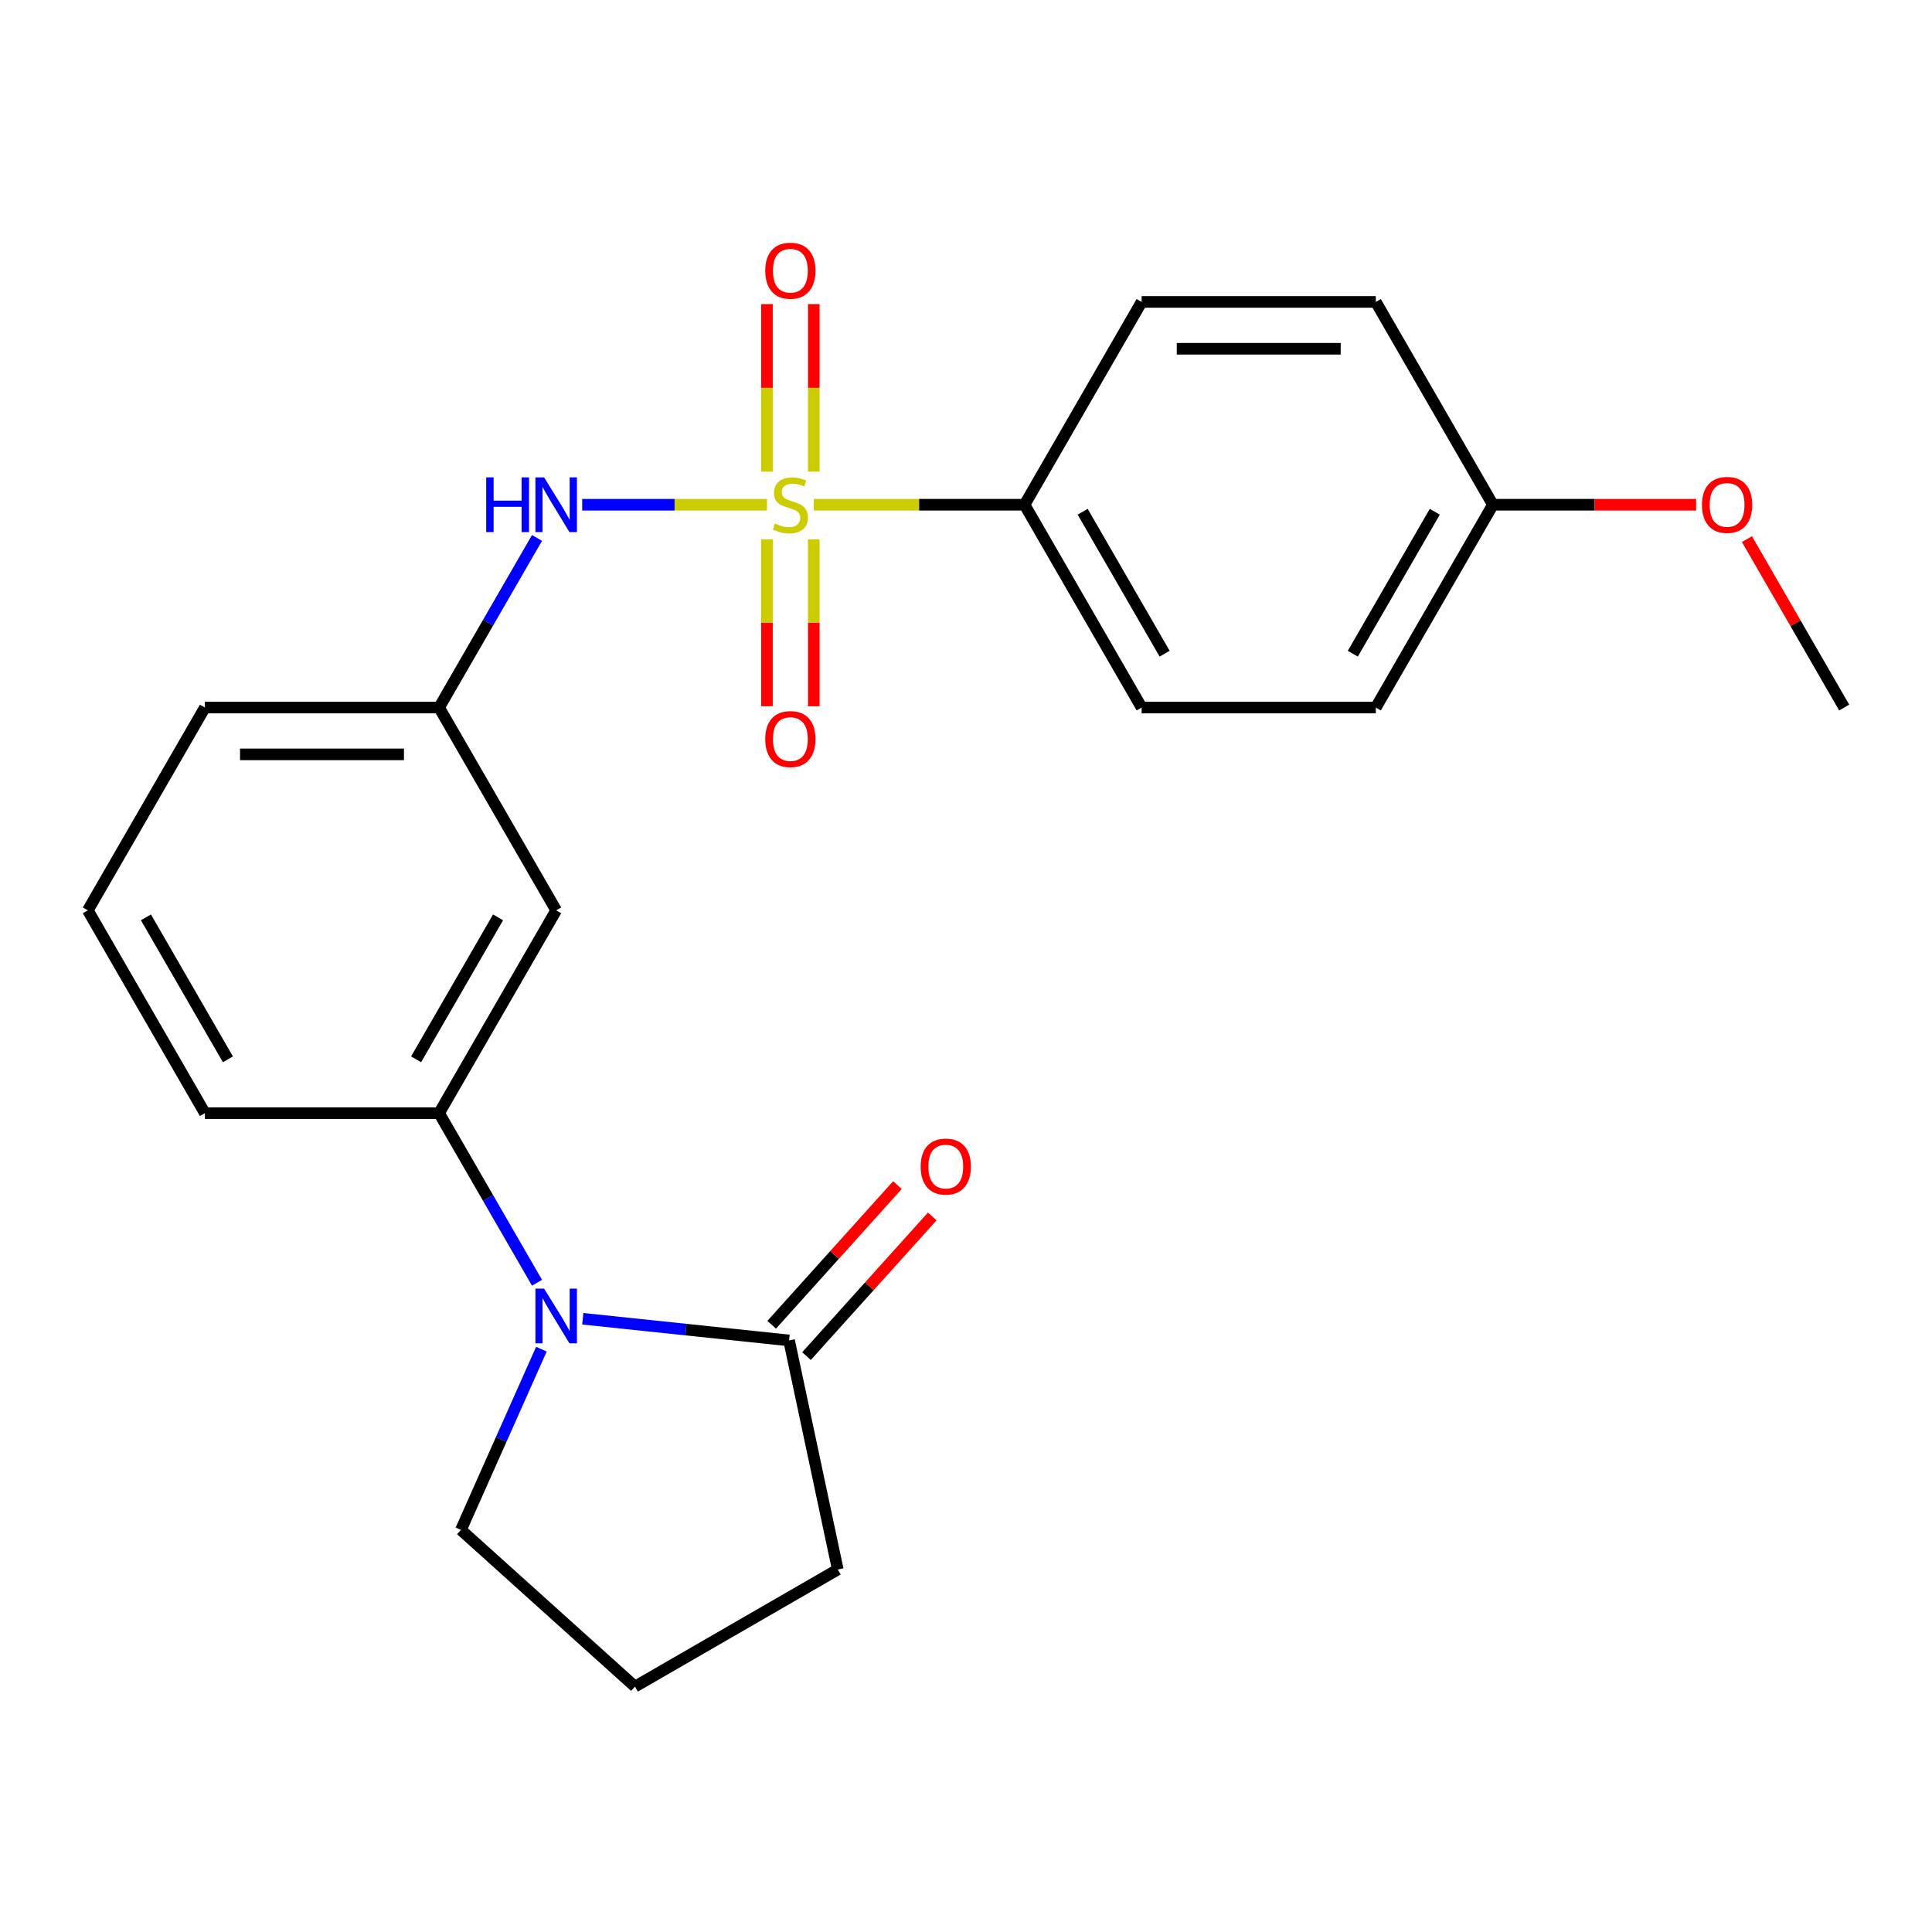 <?xml version='1.0' encoding='iso-8859-1'?>
<svg version='1.1' baseProfile='full'
              xmlns='http://www.w3.org/2000/svg'
                      xmlns:rdkit='http://www.rdkit.org/xml'
                      xmlns:xlink='http://www.w3.org/1999/xlink'
                  xml:space='preserve'
width='1000px' height='1000px' viewBox='0 0 1000 1000'>
<!-- END OF HEADER -->
<rect style='opacity:1.0;fill:#FFFFFF;stroke:none' width='1000' height='1000' x='0' y='0'> </rect>
<path class='bond-1' d='M 396.981,261.25 L 349.163,261.25' style='fill:none;fill-rule:evenodd;stroke:#CCCC00;stroke-width:6px;stroke-linecap:butt;stroke-linejoin:miter;stroke-opacity:1' />
<path class='bond-1' d='M 349.163,261.25 L 301.346,261.25' style='fill:none;fill-rule:evenodd;stroke:#0000FF;stroke-width:6px;stroke-linecap:butt;stroke-linejoin:miter;stroke-opacity:1' />
<path class='bond-4' d='M 421.201,261.25 L 475.752,261.25' style='fill:none;fill-rule:evenodd;stroke:#CCCC00;stroke-width:6px;stroke-linecap:butt;stroke-linejoin:miter;stroke-opacity:1' />
<path class='bond-4' d='M 475.752,261.25 L 530.303,261.25' style='fill:none;fill-rule:evenodd;stroke:#000000;stroke-width:6px;stroke-linecap:butt;stroke-linejoin:miter;stroke-opacity:1' />
<path class='bond-6' d='M 396.97,279.16 L 396.97,322.36' style='fill:none;fill-rule:evenodd;stroke:#CCCC00;stroke-width:6px;stroke-linecap:butt;stroke-linejoin:miter;stroke-opacity:1' />
<path class='bond-6' d='M 396.97,322.36 L 396.97,365.559' style='fill:none;fill-rule:evenodd;stroke:#FF0000;stroke-width:6px;stroke-linecap:butt;stroke-linejoin:miter;stroke-opacity:1' />
<path class='bond-6' d='M 421.212,279.16 L 421.212,322.36' style='fill:none;fill-rule:evenodd;stroke:#CCCC00;stroke-width:6px;stroke-linecap:butt;stroke-linejoin:miter;stroke-opacity:1' />
<path class='bond-6' d='M 421.212,322.36 L 421.212,365.559' style='fill:none;fill-rule:evenodd;stroke:#FF0000;stroke-width:6px;stroke-linecap:butt;stroke-linejoin:miter;stroke-opacity:1' />
<path class='bond-7' d='M 421.212,244.1 L 421.212,200.749' style='fill:none;fill-rule:evenodd;stroke:#CCCC00;stroke-width:6px;stroke-linecap:butt;stroke-linejoin:miter;stroke-opacity:1' />
<path class='bond-7' d='M 421.212,200.749 L 421.212,157.399' style='fill:none;fill-rule:evenodd;stroke:#FF0000;stroke-width:6px;stroke-linecap:butt;stroke-linejoin:miter;stroke-opacity:1' />
<path class='bond-7' d='M 396.97,244.1 L 396.97,200.749' style='fill:none;fill-rule:evenodd;stroke:#CCCC00;stroke-width:6px;stroke-linecap:butt;stroke-linejoin:miter;stroke-opacity:1' />
<path class='bond-7' d='M 396.97,200.749 L 396.97,157.399' style='fill:none;fill-rule:evenodd;stroke:#FF0000;stroke-width:6px;stroke-linecap:butt;stroke-linejoin:miter;stroke-opacity:1' />
<path class='bond-0' d='M 277.954,663.951 L 252.613,620.059' style='fill:none;fill-rule:evenodd;stroke:#0000FF;stroke-width:6px;stroke-linecap:butt;stroke-linejoin:miter;stroke-opacity:1' />
<path class='bond-0' d='M 252.613,620.059 L 227.273,576.168' style='fill:none;fill-rule:evenodd;stroke:#000000;stroke-width:6px;stroke-linecap:butt;stroke-linejoin:miter;stroke-opacity:1' />
<path class='bond-2' d='M 301.649,682.588 L 355.038,688.2' style='fill:none;fill-rule:evenodd;stroke:#0000FF;stroke-width:6px;stroke-linecap:butt;stroke-linejoin:miter;stroke-opacity:1' />
<path class='bond-2' d='M 355.038,688.2 L 408.427,693.811' style='fill:none;fill-rule:evenodd;stroke:#000000;stroke-width:6px;stroke-linecap:butt;stroke-linejoin:miter;stroke-opacity:1' />
<path class='bond-12' d='M 280.225,698.331 L 259.401,745.102' style='fill:none;fill-rule:evenodd;stroke:#0000FF;stroke-width:6px;stroke-linecap:butt;stroke-linejoin:miter;stroke-opacity:1' />
<path class='bond-12' d='M 259.401,745.102 L 238.577,791.874' style='fill:none;fill-rule:evenodd;stroke:#000000;stroke-width:6px;stroke-linecap:butt;stroke-linejoin:miter;stroke-opacity:1' />
<path class='bond-8' d='M 277.954,278.44 L 252.613,322.331' style='fill:none;fill-rule:evenodd;stroke:#0000FF;stroke-width:6px;stroke-linecap:butt;stroke-linejoin:miter;stroke-opacity:1' />
<path class='bond-8' d='M 252.613,322.331 L 227.273,366.223' style='fill:none;fill-rule:evenodd;stroke:#000000;stroke-width:6px;stroke-linecap:butt;stroke-linejoin:miter;stroke-opacity:1' />
<path class='bond-9' d='M 417.435,701.922 L 449.979,665.778' style='fill:none;fill-rule:evenodd;stroke:#000000;stroke-width:6px;stroke-linecap:butt;stroke-linejoin:miter;stroke-opacity:1' />
<path class='bond-9' d='M 449.979,665.778 L 482.523,629.634' style='fill:none;fill-rule:evenodd;stroke:#FF0000;stroke-width:6px;stroke-linecap:butt;stroke-linejoin:miter;stroke-opacity:1' />
<path class='bond-9' d='M 399.419,685.7 L 431.963,649.556' style='fill:none;fill-rule:evenodd;stroke:#000000;stroke-width:6px;stroke-linecap:butt;stroke-linejoin:miter;stroke-opacity:1' />
<path class='bond-9' d='M 431.963,649.556 L 464.507,613.413' style='fill:none;fill-rule:evenodd;stroke:#FF0000;stroke-width:6px;stroke-linecap:butt;stroke-linejoin:miter;stroke-opacity:1' />
<path class='bond-16' d='M 408.427,693.811 L 433.628,812.374' style='fill:none;fill-rule:evenodd;stroke:#000000;stroke-width:6px;stroke-linecap:butt;stroke-linejoin:miter;stroke-opacity:1' />
<path class='bond-3' d='M 227.273,576.168 L 287.879,471.195' style='fill:none;fill-rule:evenodd;stroke:#000000;stroke-width:6px;stroke-linecap:butt;stroke-linejoin:miter;stroke-opacity:1' />
<path class='bond-3' d='M 215.369,548.301 L 257.793,474.82' style='fill:none;fill-rule:evenodd;stroke:#000000;stroke-width:6px;stroke-linecap:butt;stroke-linejoin:miter;stroke-opacity:1' />
<path class='bond-24' d='M 227.273,576.168 L 106.061,576.168' style='fill:none;fill-rule:evenodd;stroke:#000000;stroke-width:6px;stroke-linecap:butt;stroke-linejoin:miter;stroke-opacity:1' />
<path class='bond-10' d='M 530.303,261.25 L 590.909,366.223' style='fill:none;fill-rule:evenodd;stroke:#000000;stroke-width:6px;stroke-linecap:butt;stroke-linejoin:miter;stroke-opacity:1' />
<path class='bond-10' d='M 560.388,264.875 L 602.813,338.355' style='fill:none;fill-rule:evenodd;stroke:#000000;stroke-width:6px;stroke-linecap:butt;stroke-linejoin:miter;stroke-opacity:1' />
<path class='bond-11' d='M 530.303,261.25 L 590.909,156.277' style='fill:none;fill-rule:evenodd;stroke:#000000;stroke-width:6px;stroke-linecap:butt;stroke-linejoin:miter;stroke-opacity:1' />
<path class='bond-5' d='M 287.879,471.195 L 227.273,366.223' style='fill:none;fill-rule:evenodd;stroke:#000000;stroke-width:6px;stroke-linecap:butt;stroke-linejoin:miter;stroke-opacity:1' />
<path class='bond-21' d='M 227.273,366.223 L 106.061,366.223' style='fill:none;fill-rule:evenodd;stroke:#000000;stroke-width:6px;stroke-linecap:butt;stroke-linejoin:miter;stroke-opacity:1' />
<path class='bond-21' d='M 209.091,390.465 L 124.242,390.465' style='fill:none;fill-rule:evenodd;stroke:#000000;stroke-width:6px;stroke-linecap:butt;stroke-linejoin:miter;stroke-opacity:1' />
<path class='bond-14' d='M 590.909,366.223 L 712.121,366.223' style='fill:none;fill-rule:evenodd;stroke:#000000;stroke-width:6px;stroke-linecap:butt;stroke-linejoin:miter;stroke-opacity:1' />
<path class='bond-15' d='M 590.909,156.277 L 712.121,156.277' style='fill:none;fill-rule:evenodd;stroke:#000000;stroke-width:6px;stroke-linecap:butt;stroke-linejoin:miter;stroke-opacity:1' />
<path class='bond-15' d='M 609.091,180.519 L 693.939,180.519' style='fill:none;fill-rule:evenodd;stroke:#000000;stroke-width:6px;stroke-linecap:butt;stroke-linejoin:miter;stroke-opacity:1' />
<path class='bond-19' d='M 238.577,791.874 L 328.656,872.98' style='fill:none;fill-rule:evenodd;stroke:#000000;stroke-width:6px;stroke-linecap:butt;stroke-linejoin:miter;stroke-opacity:1' />
<path class='bond-13' d='M 772.727,261.25 L 712.121,156.277' style='fill:none;fill-rule:evenodd;stroke:#000000;stroke-width:6px;stroke-linecap:butt;stroke-linejoin:miter;stroke-opacity:1' />
<path class='bond-18' d='M 772.727,261.25 L 825.318,261.25' style='fill:none;fill-rule:evenodd;stroke:#000000;stroke-width:6px;stroke-linecap:butt;stroke-linejoin:miter;stroke-opacity:1' />
<path class='bond-18' d='M 825.318,261.25 L 877.909,261.25' style='fill:none;fill-rule:evenodd;stroke:#FF0000;stroke-width:6px;stroke-linecap:butt;stroke-linejoin:miter;stroke-opacity:1' />
<path class='bond-23' d='M 772.727,261.25 L 712.121,366.223' style='fill:none;fill-rule:evenodd;stroke:#000000;stroke-width:6px;stroke-linecap:butt;stroke-linejoin:miter;stroke-opacity:1' />
<path class='bond-23' d='M 742.642,264.875 L 700.218,338.355' style='fill:none;fill-rule:evenodd;stroke:#000000;stroke-width:6px;stroke-linecap:butt;stroke-linejoin:miter;stroke-opacity:1' />
<path class='bond-25' d='M 433.628,812.374 L 328.656,872.98' style='fill:none;fill-rule:evenodd;stroke:#000000;stroke-width:6px;stroke-linecap:butt;stroke-linejoin:miter;stroke-opacity:1' />
<path class='bond-17' d='M 106.061,576.168 L 45.455,471.195' style='fill:none;fill-rule:evenodd;stroke:#000000;stroke-width:6px;stroke-linecap:butt;stroke-linejoin:miter;stroke-opacity:1' />
<path class='bond-17' d='M 117.964,548.301 L 75.54,474.82' style='fill:none;fill-rule:evenodd;stroke:#000000;stroke-width:6px;stroke-linecap:butt;stroke-linejoin:miter;stroke-opacity:1' />
<path class='bond-22' d='M 904.211,279.04 L 929.378,322.631' style='fill:none;fill-rule:evenodd;stroke:#FF0000;stroke-width:6px;stroke-linecap:butt;stroke-linejoin:miter;stroke-opacity:1' />
<path class='bond-22' d='M 929.378,322.631 L 954.545,366.223' style='fill:none;fill-rule:evenodd;stroke:#000000;stroke-width:6px;stroke-linecap:butt;stroke-linejoin:miter;stroke-opacity:1' />
<path class='bond-20' d='M 45.455,471.195 L 106.061,366.223' style='fill:none;fill-rule:evenodd;stroke:#000000;stroke-width:6px;stroke-linecap:butt;stroke-linejoin:miter;stroke-opacity:1' />
<path  class='atom-0' d='M 401.091 270.97
Q 401.411 271.09, 402.731 271.65
Q 404.051 272.21, 405.491 272.57
Q 406.971 272.89, 408.411 272.89
Q 411.091 272.89, 412.651 271.61
Q 414.211 270.29, 414.211 268.01
Q 414.211 266.45, 413.411 265.49
Q 412.651 264.53, 411.451 264.01
Q 410.251 263.49, 408.251 262.89
Q 405.731 262.13, 404.211 261.41
Q 402.731 260.69, 401.651 259.17
Q 400.611 257.65, 400.611 255.09
Q 400.611 251.53, 403.011 249.33
Q 405.451 247.13, 410.251 247.13
Q 413.531 247.13, 417.251 248.69
L 416.331 251.77
Q 412.931 250.37, 410.371 250.37
Q 407.611 250.37, 406.091 251.53
Q 404.571 252.65, 404.611 254.61
Q 404.611 256.13, 405.371 257.05
Q 406.171 257.97, 407.291 258.49
Q 408.451 259.01, 410.371 259.61
Q 412.931 260.41, 414.451 261.21
Q 415.971 262.01, 417.051 263.65
Q 418.171 265.25, 418.171 268.01
Q 418.171 271.93, 415.531 274.05
Q 412.931 276.13, 408.571 276.13
Q 406.051 276.13, 404.131 275.57
Q 402.251 275.05, 400.011 274.13
L 401.091 270.97
' fill='#CCCC00'/>
<path  class='atom-1' d='M 281.619 666.981
L 290.899 681.981
Q 291.819 683.461, 293.299 686.141
Q 294.779 688.821, 294.859 688.981
L 294.859 666.981
L 298.619 666.981
L 298.619 695.301
L 294.739 695.301
L 284.779 678.901
Q 283.619 676.981, 282.379 674.781
Q 281.179 672.581, 280.819 671.901
L 280.819 695.301
L 277.139 695.301
L 277.139 666.981
L 281.619 666.981
' fill='#0000FF'/>
<path  class='atom-2' d='M 251.659 247.09
L 255.499 247.09
L 255.499 259.13
L 269.979 259.13
L 269.979 247.09
L 273.819 247.09
L 273.819 275.41
L 269.979 275.41
L 269.979 262.33
L 255.499 262.33
L 255.499 275.41
L 251.659 275.41
L 251.659 247.09
' fill='#0000FF'/>
<path  class='atom-2' d='M 281.619 247.09
L 290.899 262.09
Q 291.819 263.57, 293.299 266.25
Q 294.779 268.93, 294.859 269.09
L 294.859 247.09
L 298.619 247.09
L 298.619 275.41
L 294.739 275.41
L 284.779 259.01
Q 283.619 257.09, 282.379 254.89
Q 281.179 252.69, 280.819 252.01
L 280.819 275.41
L 277.139 275.41
L 277.139 247.09
L 281.619 247.09
' fill='#0000FF'/>
<path  class='atom-7' d='M 396.091 382.542
Q 396.091 375.742, 399.451 371.942
Q 402.811 368.142, 409.091 368.142
Q 415.371 368.142, 418.731 371.942
Q 422.091 375.742, 422.091 382.542
Q 422.091 389.422, 418.691 393.342
Q 415.291 397.222, 409.091 397.222
Q 402.851 397.222, 399.451 393.342
Q 396.091 389.462, 396.091 382.542
M 409.091 394.022
Q 413.411 394.022, 415.731 391.142
Q 418.091 388.222, 418.091 382.542
Q 418.091 376.982, 415.731 374.182
Q 413.411 371.342, 409.091 371.342
Q 404.771 371.342, 402.411 374.142
Q 400.091 376.942, 400.091 382.542
Q 400.091 388.262, 402.411 391.142
Q 404.771 394.022, 409.091 394.022
' fill='#FF0000'/>
<path  class='atom-8' d='M 396.091 140.118
Q 396.091 133.318, 399.451 129.518
Q 402.811 125.718, 409.091 125.718
Q 415.371 125.718, 418.731 129.518
Q 422.091 133.318, 422.091 140.118
Q 422.091 146.998, 418.691 150.918
Q 415.291 154.798, 409.091 154.798
Q 402.851 154.798, 399.451 150.918
Q 396.091 147.038, 396.091 140.118
M 409.091 151.598
Q 413.411 151.598, 415.731 148.718
Q 418.091 145.798, 418.091 140.118
Q 418.091 134.558, 415.731 131.758
Q 413.411 128.918, 409.091 128.918
Q 404.771 128.918, 402.411 131.718
Q 400.091 134.518, 400.091 140.118
Q 400.091 145.838, 402.411 148.718
Q 404.771 151.598, 409.091 151.598
' fill='#FF0000'/>
<path  class='atom-10' d='M 476.534 603.813
Q 476.534 597.013, 479.894 593.213
Q 483.254 589.413, 489.534 589.413
Q 495.814 589.413, 499.174 593.213
Q 502.534 597.013, 502.534 603.813
Q 502.534 610.693, 499.134 614.613
Q 495.734 618.493, 489.534 618.493
Q 483.294 618.493, 479.894 614.613
Q 476.534 610.733, 476.534 603.813
M 489.534 615.293
Q 493.854 615.293, 496.174 612.413
Q 498.534 609.493, 498.534 603.813
Q 498.534 598.253, 496.174 595.453
Q 493.854 592.613, 489.534 592.613
Q 485.214 592.613, 482.854 595.413
Q 480.534 598.213, 480.534 603.813
Q 480.534 609.533, 482.854 612.413
Q 485.214 615.293, 489.534 615.293
' fill='#FF0000'/>
<path  class='atom-19' d='M 880.939 261.33
Q 880.939 254.53, 884.299 250.73
Q 887.659 246.93, 893.939 246.93
Q 900.219 246.93, 903.579 250.73
Q 906.939 254.53, 906.939 261.33
Q 906.939 268.21, 903.539 272.13
Q 900.139 276.01, 893.939 276.01
Q 887.699 276.01, 884.299 272.13
Q 880.939 268.25, 880.939 261.33
M 893.939 272.81
Q 898.259 272.81, 900.579 269.93
Q 902.939 267.01, 902.939 261.33
Q 902.939 255.77, 900.579 252.97
Q 898.259 250.13, 893.939 250.13
Q 889.619 250.13, 887.259 252.93
Q 884.939 255.73, 884.939 261.33
Q 884.939 267.05, 887.259 269.93
Q 889.619 272.81, 893.939 272.81
' fill='#FF0000'/>
</svg>
